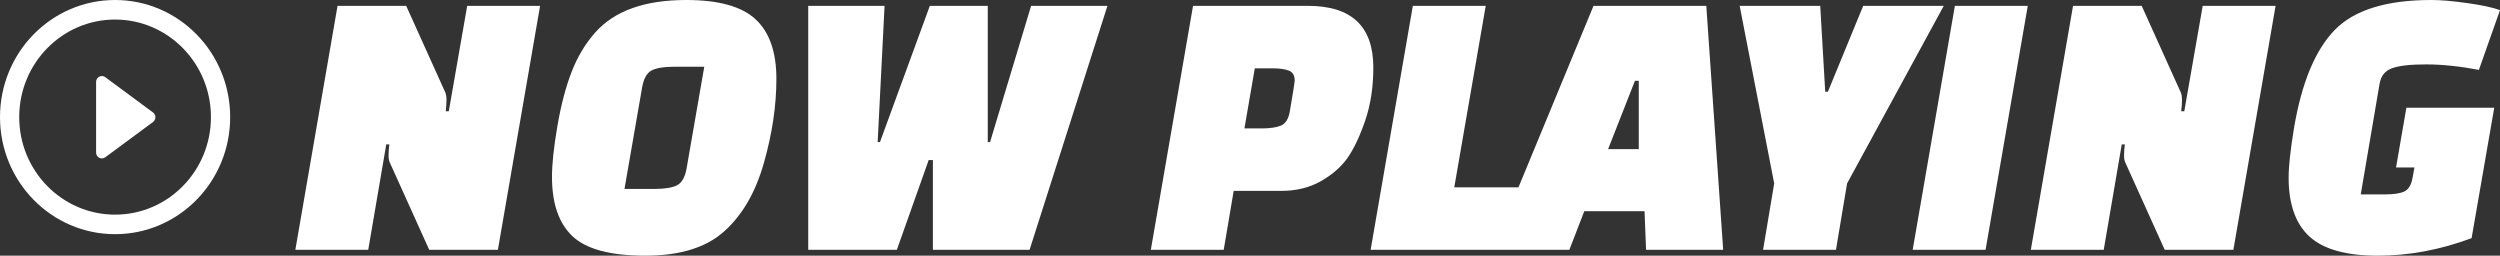 <?xml version="1.0" encoding="utf-8"?>
<svg viewBox="0 0 264 27" xmlns="http://www.w3.org/2000/svg">
  <rect x="0" y="0" width="264" height="27" fill="#333333" stroke="none"/>
  <path d="M 135.301 20.157 L 135.301 20.157 L 130.278 20.157 L 129.224 26.381 L 121.528 26.381 L 125.984 0.619 L 138.136 0.619 L 138.136 0.619 C 142.728 0.619 145.023 2.789 145.023 7.131 L 145.023 7.131 L 145.023 7.131 C 145.023 9.193 144.739 11.052 144.172 12.709 L 144.172 12.709 L 144.172 12.709 C 143.605 14.376 142.98 15.701 142.295 16.681 L 142.295 16.681 L 142.295 16.681 C 141.603 17.652 140.652 18.477 139.446 19.154 L 139.446 19.154 L 139.446 19.154 C 138.249 19.823 136.867 20.157 135.301 20.157 Z M 134.288 7.213 L 132.506 7.213 L 131.412 13.562 L 133.194 13.562 L 133.194 13.562 C 134.113 13.562 134.805 13.461 135.274 13.259 L 135.274 13.259 L 135.274 13.259 C 135.75 13.049 136.057 12.572 136.192 11.83 L 136.192 11.83 L 136.192 11.83 C 136.543 9.797 136.719 8.684 136.719 8.492 L 136.719 8.492 L 136.719 8.492 C 136.719 7.97 136.516 7.626 136.111 7.461 L 136.111 7.461 L 136.111 7.461 C 135.706 7.296 135.098 7.213 134.288 7.213 L 134.288 7.213 Z M 161.267 19.785 L 160.133 26.381 L 144.739 26.381 L 149.195 0.619 L 156.892 0.619 L 153.57 19.785 L 161.267 19.785 Z M 167.303 22.3 L 165.723 26.381 L 157.621 26.381 L 168.275 0.619 L 180.185 0.619 L 181.967 26.381 L 173.825 26.381 L 173.663 22.3 L 167.303 22.3 Z M 173.055 8.532 L 172.65 8.532 L 169.815 15.747 L 173.055 15.747 L 173.055 8.532 Z M 183.709 0.619 L 192.216 0.619 L 192.743 9.687 L 193.026 9.687 L 196.753 0.619 L 205.26 0.619 L 195.052 19.373 L 193.877 26.381 L 186.18 26.381 L 187.355 19.373 L 183.709 0.619 Z M 209.676 26.381 L 201.979 26.381 L 206.435 0.619 L 214.132 0.619 L 209.676 26.381 Z M 235.845 26.381 L 228.595 26.381 L 224.463 17.23 L 224.463 17.23 C 224.355 17.038 224.3 16.767 224.3 16.419 L 224.3 16.419 L 224.3 16.419 C 224.3 16.081 224.328 15.692 224.381 15.251 L 224.381 15.251 L 224.058 15.251 L 222.153 26.381 L 214.456 26.381 L 218.912 0.619 L 226.164 0.619 L 230.295 9.77 L 230.295 9.77 C 230.376 9.962 230.417 10.233 230.417 10.58 L 230.417 10.58 L 230.417 10.58 C 230.417 10.919 230.391 11.308 230.335 11.748 L 230.335 11.748 L 230.661 11.748 L 232.605 0.619 L 240.302 0.619 L 235.845 26.381 Z M 254.763 18.796 L 254.763 18.796 L 254.966 17.683 L 253.022 17.683 L 254.114 11.377 L 263.391 11.377 L 261.002 25.145 L 261.002 25.145 C 257.708 26.381 254.399 27 251.076 27 L 251.076 27 L 251.076 27 C 247.756 27 245.355 26.326 243.879 24.98 L 243.879 24.98 L 243.879 24.98 C 242.413 23.633 241.679 21.558 241.679 18.756 L 241.679 18.756 L 241.679 18.756 C 241.679 17.573 241.868 15.829 242.247 13.52 L 242.247 13.52 L 242.247 13.52 C 243.055 8.739 244.487 5.29 246.539 3.174 L 246.539 3.174 L 246.539 3.174 C 248.593 1.058 251.996 0 256.748 0 L 256.748 0 L 256.748 0 C 257.748 0 259.02 0.11 260.569 0.33 L 260.569 0.33 L 260.569 0.33 C 262.126 0.549 263.269 0.797 264 1.071 L 264 1.071 L 261.771 7.378 L 261.771 7.378 C 259.745 6.994 257.886 6.801 256.195 6.801 L 256.195 6.801 L 256.195 6.801 C 254.51 6.801 253.306 6.939 252.575 7.213 L 252.575 7.213 L 252.575 7.213 C 251.847 7.488 251.414 8.038 251.28 8.862 L 251.28 8.862 L 249.295 20.528 L 251.847 20.528 L 251.847 20.528 C 252.764 20.528 253.445 20.428 253.885 20.226 L 253.885 20.226 L 253.885 20.226 C 254.336 20.015 254.629 19.538 254.763 18.796 Z" style="white-space: pre; fill: rgb(255, 255, 255);"/>
  <path d="M 52.577 26.381 L 45.326 26.381 L 41.194 17.23 L 41.194 17.23 C 41.086 17.038 41.032 16.767 41.032 16.419 L 41.032 16.419 L 41.032 16.419 C 41.032 16.081 41.059 15.692 41.113 15.251 L 41.113 15.251 L 40.789 15.251 L 38.885 26.381 L 31.188 26.381 L 35.644 0.619 L 42.895 0.619 L 47.027 9.77 L 47.027 9.77 C 47.108 9.962 47.149 10.233 47.149 10.58 L 47.149 10.58 L 47.149 10.58 C 47.149 10.919 47.122 11.308 47.068 11.748 L 47.068 11.748 L 47.392 11.748 L 49.336 0.619 L 57.033 0.619 L 52.577 26.381 Z M 67.808 9.233 L 67.808 9.233 L 65.945 19.95 L 69.145 19.95 L 69.145 19.95 C 70.198 19.95 70.982 19.823 71.495 19.566 L 71.495 19.566 L 71.495 19.566 C 72.008 19.301 72.345 18.701 72.507 17.766 L 72.507 17.766 L 74.371 7.049 L 71.13 7.049 L 71.13 7.049 C 70.104 7.049 69.334 7.177 68.821 7.433 L 68.821 7.433 L 68.821 7.433 C 68.308 7.699 67.97 8.299 67.808 9.233 Z M 72.467 0 L 72.467 0 L 72.467 0 C 75.897 0 78.341 0.683 79.799 2.047 L 79.799 2.047 L 79.799 2.047 C 81.257 3.404 81.987 5.496 81.987 8.327 L 81.987 8.327 L 81.987 8.327 C 81.987 11.157 81.545 14.121 80.663 17.216 L 80.663 17.216 L 80.663 17.216 C 79.79 20.303 78.399 22.703 76.491 24.416 L 76.491 24.416 L 76.491 24.416 C 74.591 26.138 71.809 27 68.146 27 L 68.146 27 L 68.146 27 C 64.491 27 61.935 26.322 60.476 24.966 L 60.476 24.966 L 60.476 24.966 C 59.018 23.601 58.289 21.503 58.289 18.673 L 58.289 18.673 L 58.289 18.673 C 58.289 17.326 58.478 15.549 58.856 13.341 L 58.856 13.341 L 58.856 13.341 C 59.234 11.125 59.734 9.216 60.355 7.612 L 60.355 7.612 L 60.355 7.612 C 60.976 6.001 61.813 4.603 62.866 3.421 L 62.866 3.421 L 62.866 3.421 C 64.892 1.141 68.092 0 72.467 0 Z M 104.55 15.004 L 108.885 0.619 L 116.946 0.619 L 108.723 26.381 L 98.514 26.381 L 98.514 16.901 L 98.069 16.901 L 94.707 26.381 L 85.349 26.381 L 85.349 0.619 L 93.41 0.619 L 92.681 15.004 L 92.924 15.004 L 98.19 0.619 L 104.307 0.619 L 104.307 15.004 L 104.55 15.004 Z" style="white-space: pre; fill: rgb(255, 255, 255);"/>
  <path d="M 16.162 11.881 L 11.114 8.148 C 10.929 8.01 10.684 7.991 10.481 8.097 C 10.276 8.203 10.148 8.416 10.148 8.648 L 10.148 16.112 C 10.148 16.345 10.276 16.559 10.481 16.665 C 10.568 16.708 10.662 16.73 10.758 16.73 C 10.882 16.73 11.008 16.689 11.114 16.611 L 16.162 12.88 C 16.321 12.76 16.413 12.576 16.413 12.382 C 16.414 12.182 16.32 11.998 16.162 11.881 Z" style="fill: rgb(255, 255, 255);"/>
  <path d="M 12.153 0 C 5.439 0 0 5.535 0 12.366 C 0 19.195 5.439 24.728 12.153 24.728 C 18.865 24.728 24.306 19.195 24.306 12.366 C 24.307 5.535 18.865 0 12.153 0 Z M 12.153 22.666 C 6.562 22.666 2.03 18.056 2.03 12.366 C 2.03 6.679 6.562 2.064 12.153 2.064 C 17.743 2.064 22.275 6.679 22.275 12.366 C 22.276 18.056 17.743 22.666 12.153 22.666 Z" style="fill: rgb(255, 255, 255);"/>
</svg>